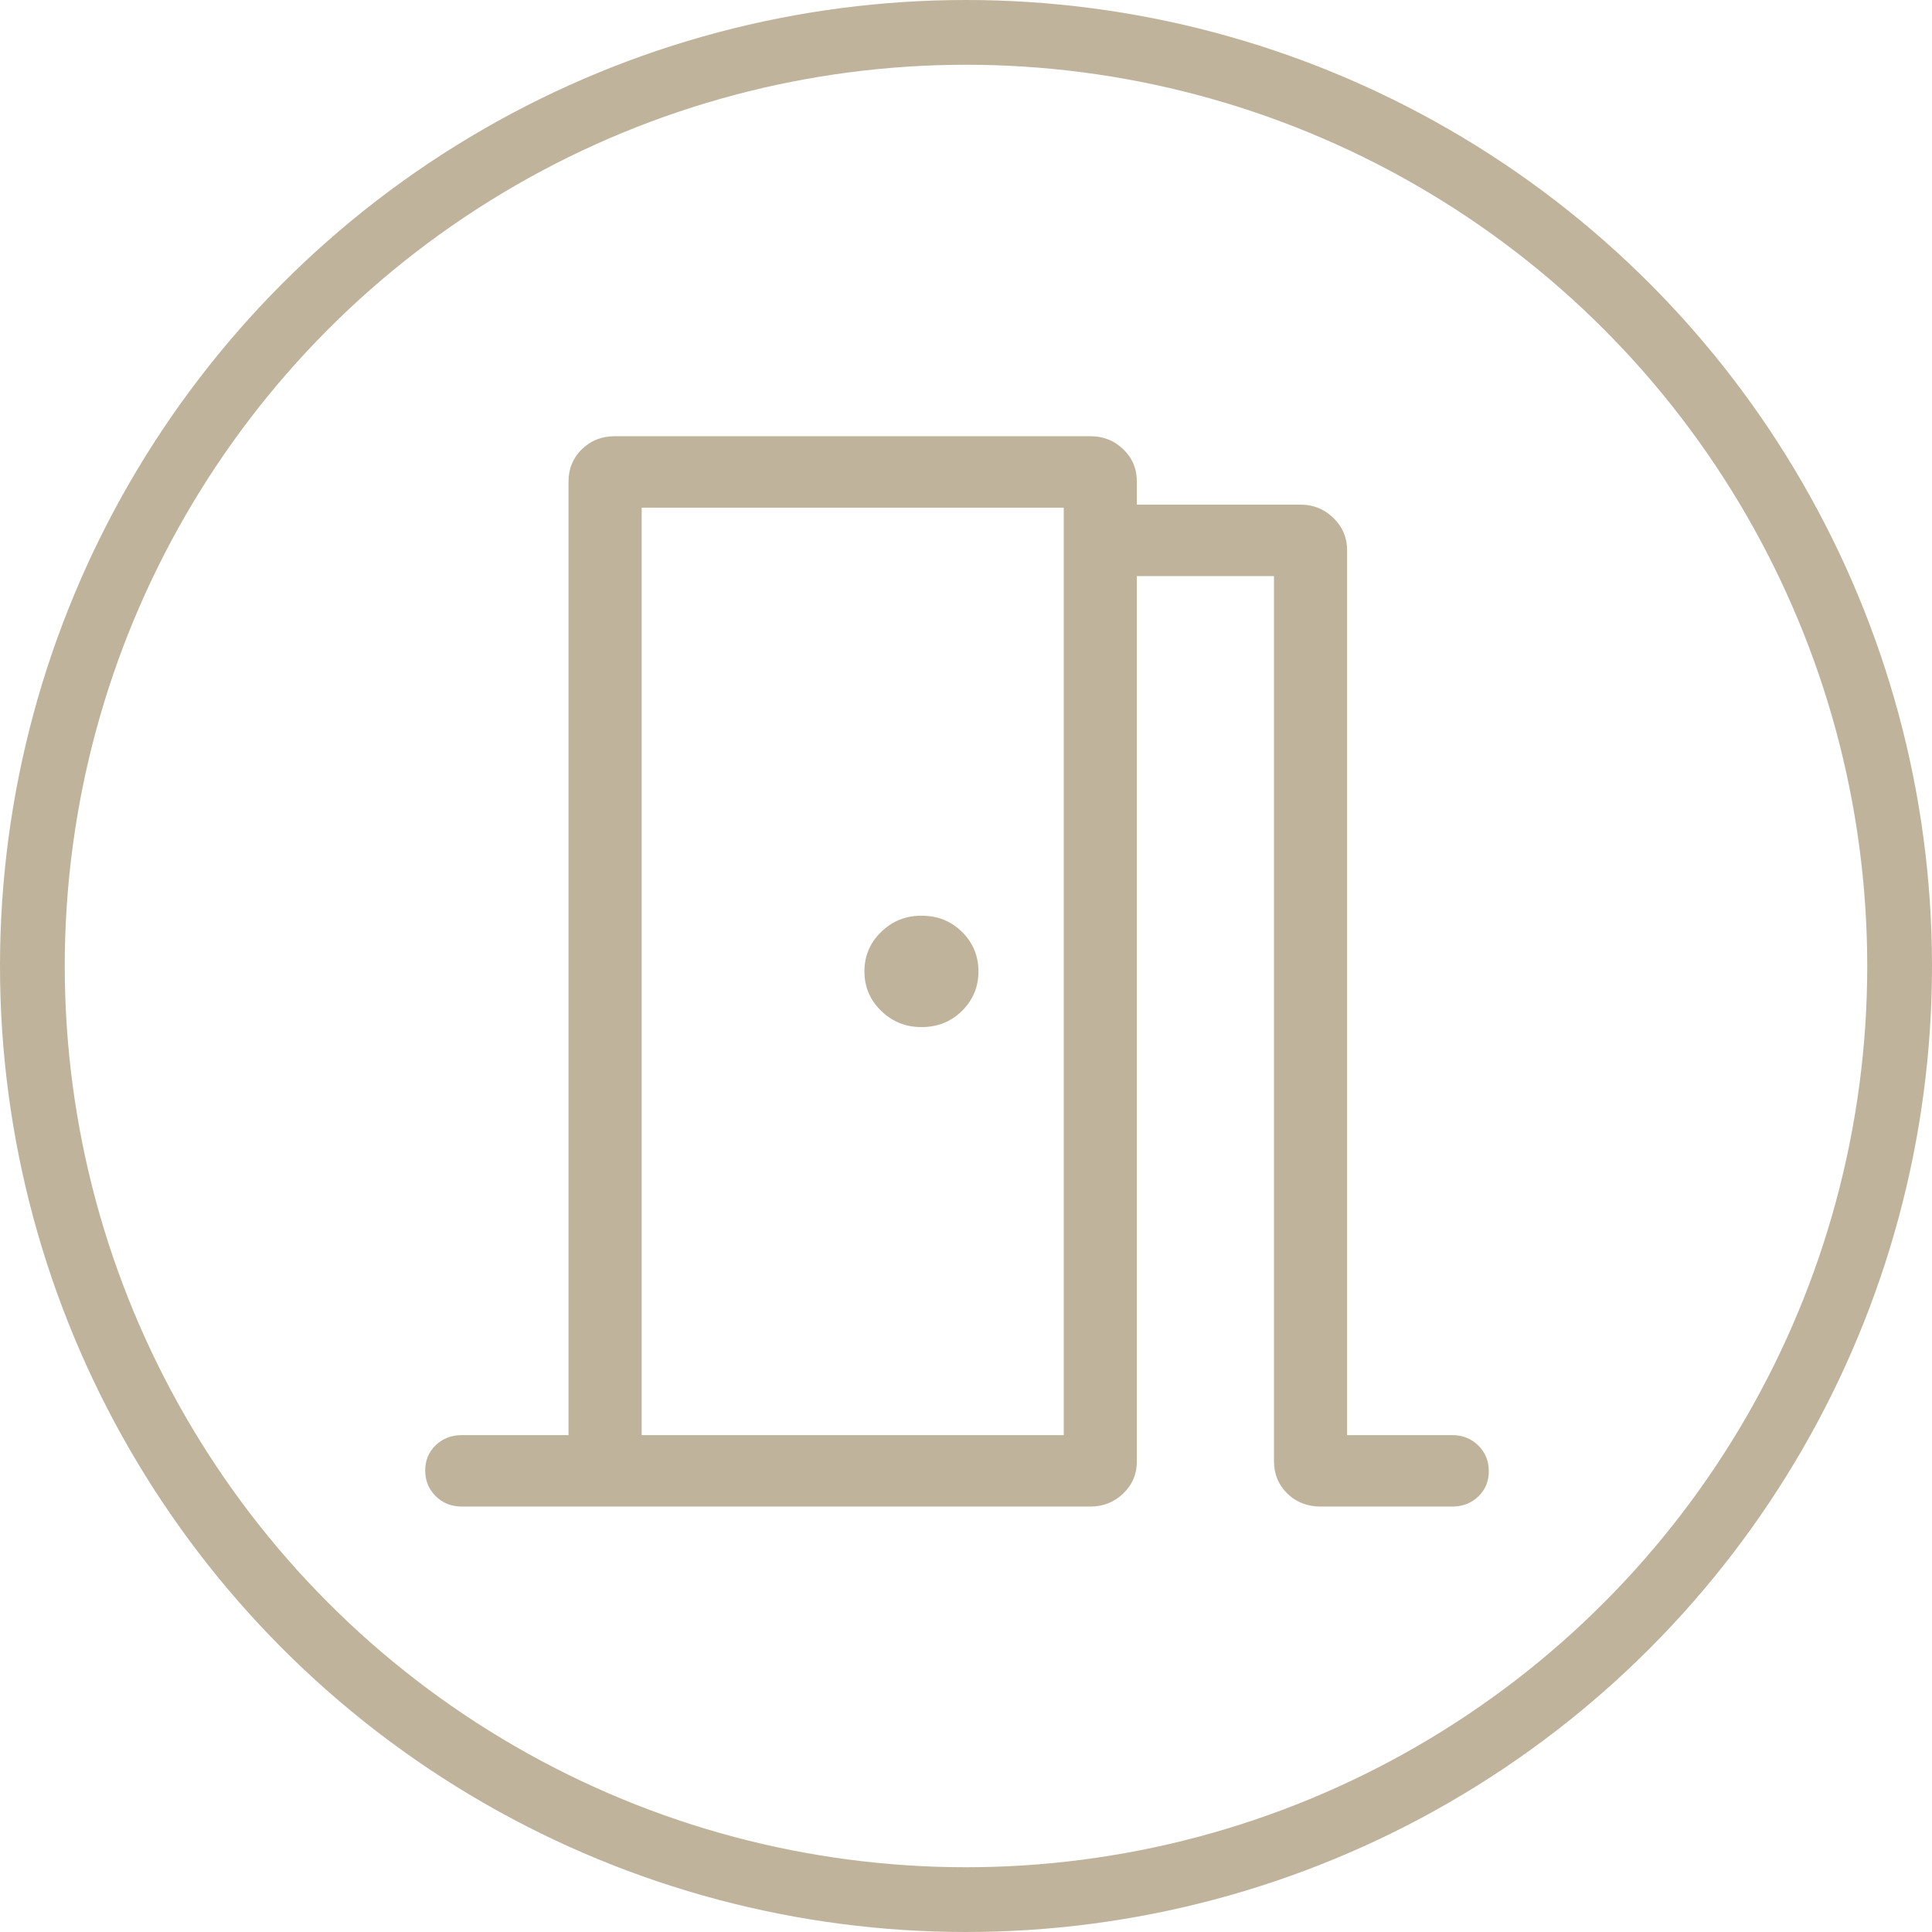 <?xml version="1.0" encoding="UTF-8"?> <svg xmlns="http://www.w3.org/2000/svg" width="179" height="179" viewBox="0 0 179 179" fill="none"> <circle cx="89.5" cy="89.5" r="86.5" stroke="#BFB39B" stroke-width="6"></circle> <mask id="mask0_86_14" style="mask-type:alpha" maskUnits="userSpaceOnUse" x="17" y="20" width="144" height="140"> <rect x="17" y="20" width="143.333" height="140" fill="#D9D9D9"></rect> </mask> <g mask="url(#mask0_86_14)"> <path d="M42.785 139.583C41.825 139.583 41.02 139.263 40.371 138.623C39.721 137.983 39.397 137.191 39.397 136.245C39.397 135.299 39.721 134.516 40.371 133.895C41.02 133.275 41.825 132.964 42.785 132.964H52.673V44.623C52.673 43.431 53.084 42.432 53.905 41.626C54.726 40.82 55.743 40.416 56.957 40.416H101.049C102.225 40.416 103.233 40.82 104.073 41.626C104.912 42.432 105.332 43.431 105.332 44.623V46.755H120.503C121.686 46.755 122.7 47.167 123.544 47.992C124.388 48.816 124.81 49.806 124.81 50.961V132.964H134.55C135.509 132.964 136.314 133.284 136.963 133.924C137.613 134.564 137.938 135.356 137.938 136.302C137.938 137.248 137.613 138.031 136.963 138.652C136.314 139.273 135.509 139.583 134.55 139.583H122.369C121.121 139.583 120.086 139.18 119.265 138.373C118.444 137.567 118.034 136.568 118.034 135.376V53.373H105.332V135.376C105.332 136.568 104.91 137.567 104.065 138.373C103.221 139.18 102.208 139.583 101.025 139.583H42.785ZM90.654 90C90.654 88.571 90.149 87.354 89.138 86.348C88.127 85.343 86.872 84.84 85.371 84.84C83.909 84.84 82.662 85.343 81.632 86.348C80.603 87.354 80.088 88.571 80.088 90C80.088 91.428 80.603 92.645 81.632 93.651C82.662 94.657 83.909 95.16 85.371 95.16C86.872 95.16 88.127 94.657 89.138 93.651C90.149 92.645 90.654 91.428 90.654 90ZM59.449 132.964H98.556V47.035H59.449V132.964Z" fill="#BFB39B"></path> </g> </svg> 